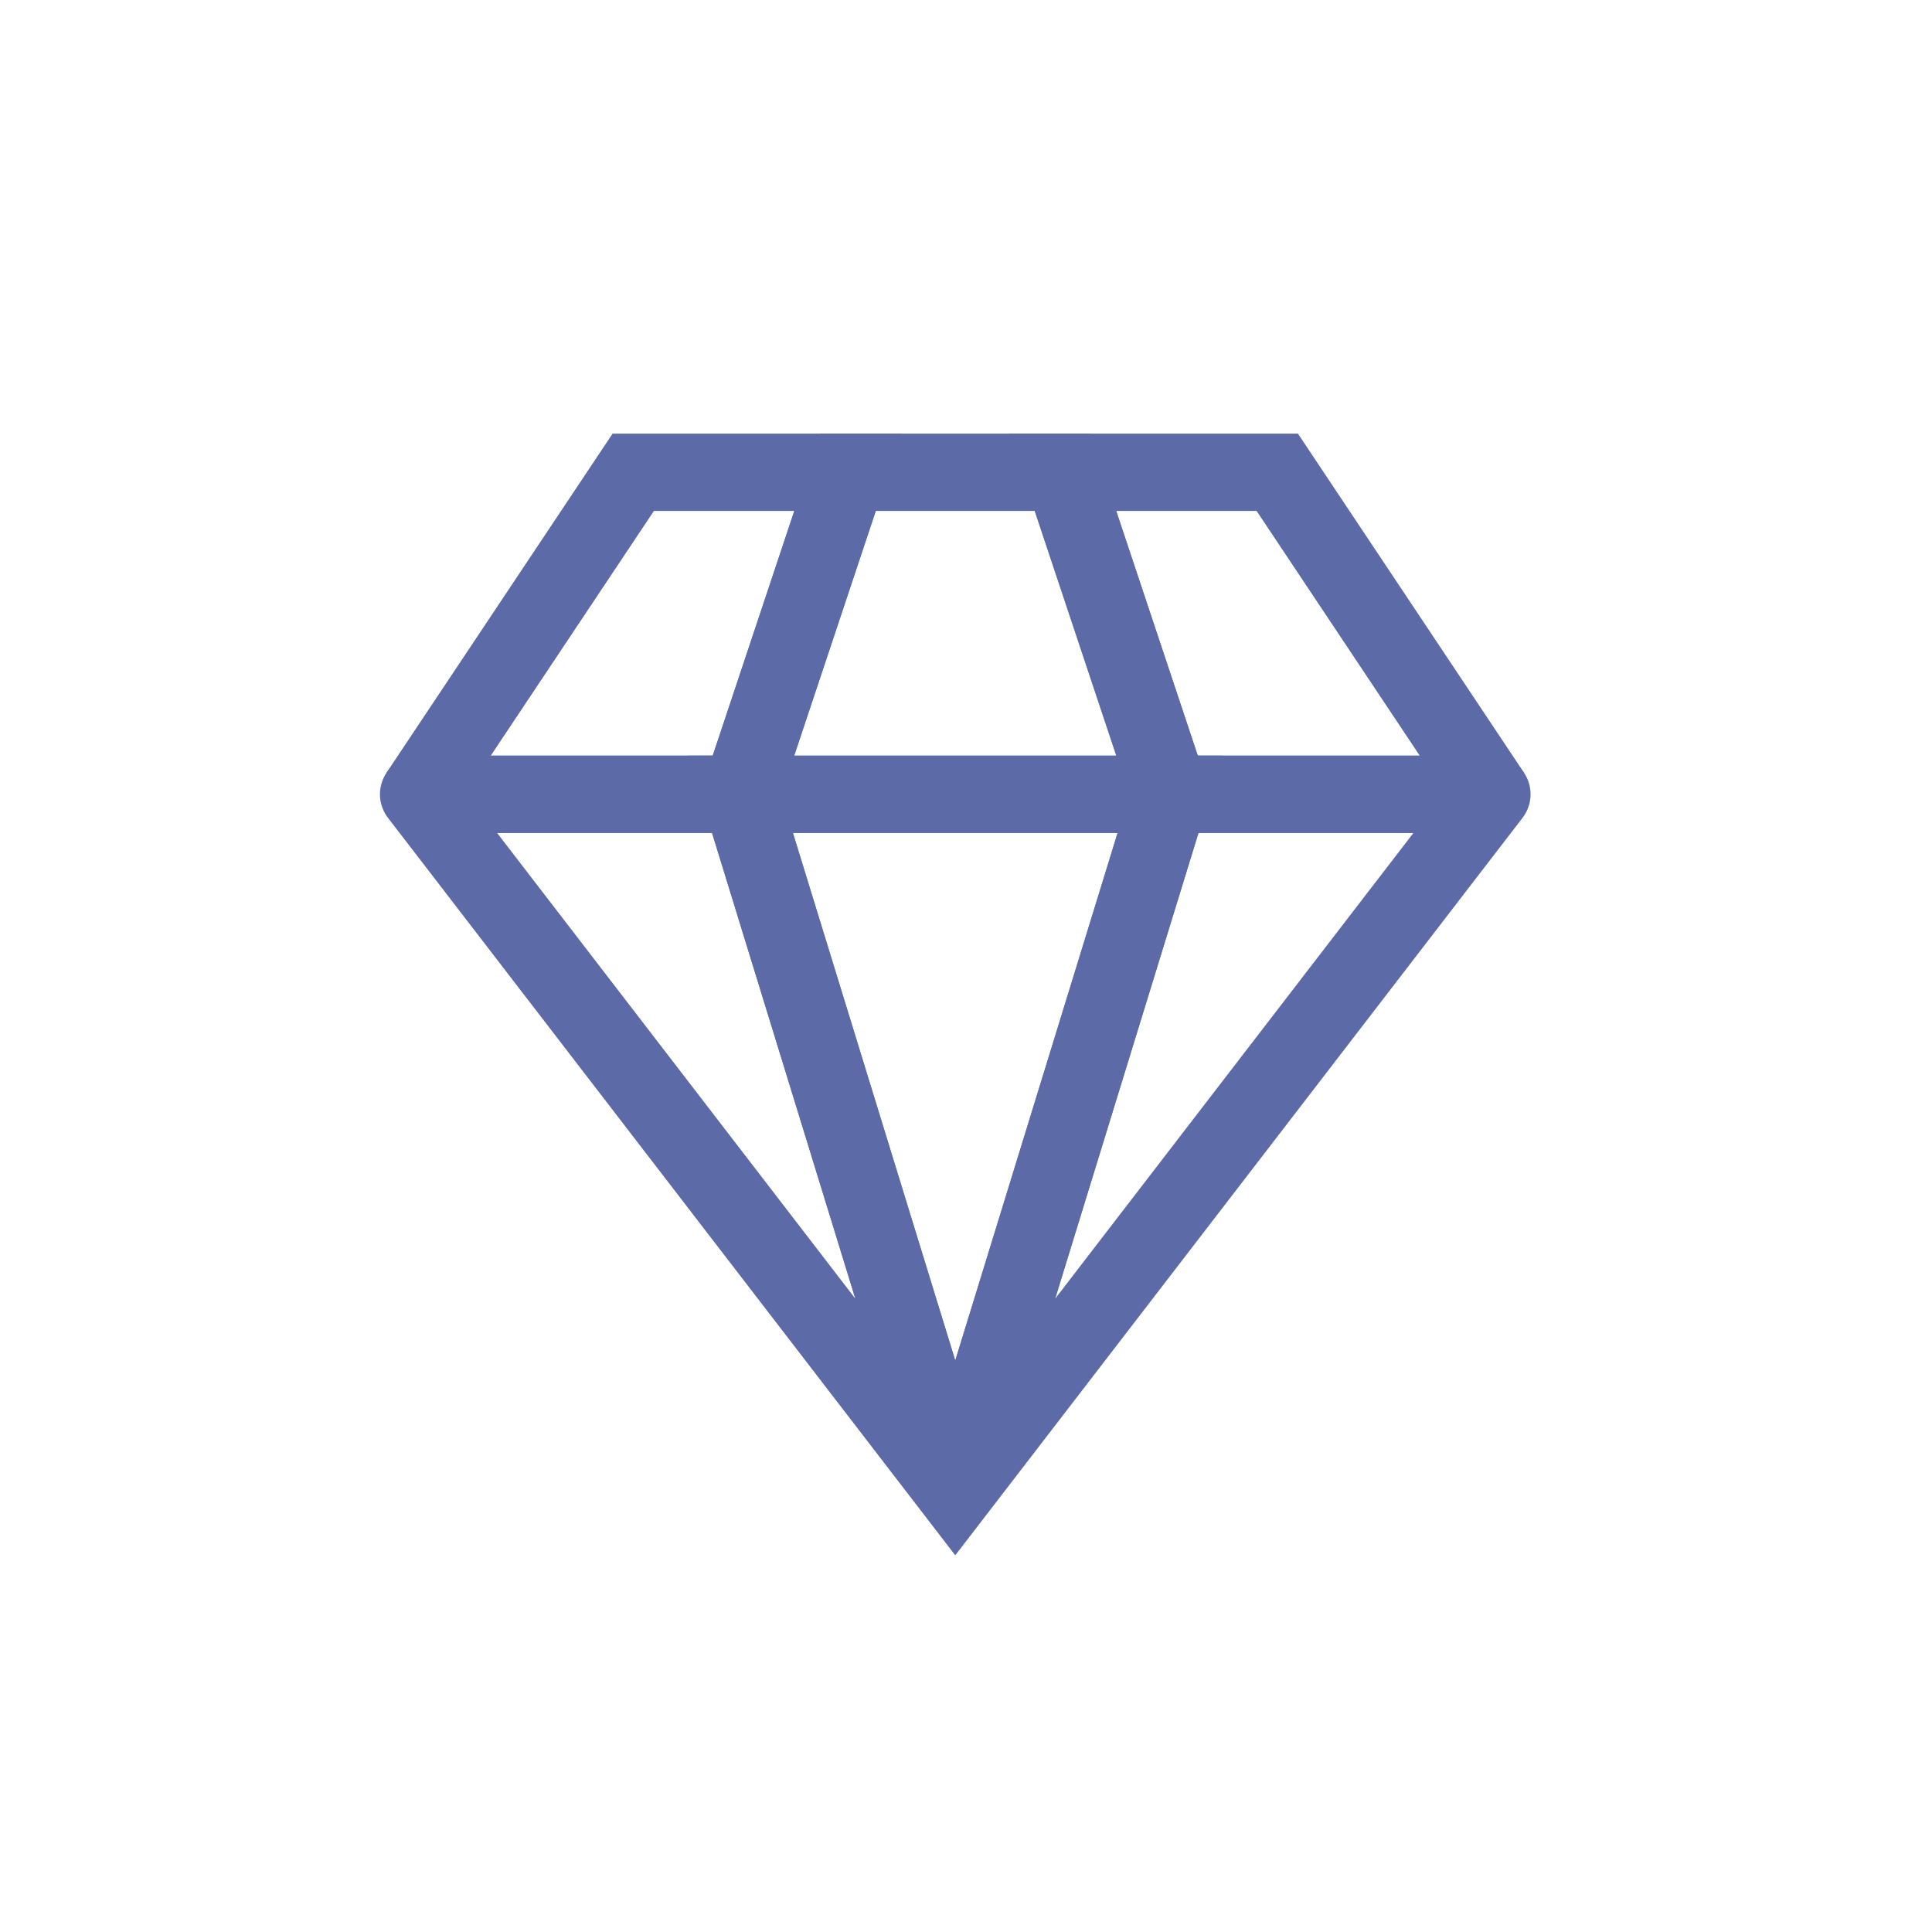 <svg width="150" height="150" viewBox="0 0 150 150" fill="none" xmlns="http://www.w3.org/2000/svg">
<path d="M65.833 36.667V33.667H63.67L62.987 35.718L65.833 36.667ZM82.499 36.667L85.345 35.718L84.662 33.667H82.499V36.667ZM74.166 115.834L71.788 117.663L74.166 120.754L76.544 117.663L74.166 115.834ZM115.833 61.667L118.21 63.496C118.907 62.59 119.029 61.367 118.524 60.342C118.019 59.316 116.976 58.667 115.833 58.667V61.667ZM32.499 61.667V58.667C31.356 58.667 30.313 59.316 29.808 60.342C29.303 61.367 29.425 62.59 30.121 63.496L32.499 61.667ZM90.833 58.667H57.499V64.667H90.833V58.667ZM60.345 62.616L68.679 37.616L62.987 35.718L54.653 60.718L60.345 62.616ZM65.833 39.667H82.499V33.667H65.833V39.667ZM79.653 37.616L87.987 62.616L93.679 60.718L85.345 35.718L79.653 37.616ZM77.033 116.716L93.7 62.549L87.965 60.785L71.299 114.951L77.033 116.716ZM90.833 64.667H115.833V58.667H90.833V64.667ZM113.455 59.838L71.788 114.005L76.544 117.663L118.21 63.496L113.455 59.838ZM54.632 62.549L71.299 116.716L77.033 114.951L60.367 60.785L54.632 62.549ZM76.544 114.005L34.877 59.838L30.121 63.496L71.788 117.663L76.544 114.005ZM32.499 64.667H57.499V58.667H32.499V64.667Z" fill="#5C6BA8"/>
<path d="M32.499 61.667L30.003 60.003L32.499 64.667V61.667ZM57.499 61.667V64.667H59.661L60.345 62.616L57.499 61.667ZM65.833 36.667L68.679 37.616L69.995 33.667H65.833V36.667ZM49.166 36.667V33.667H47.56L46.67 35.003L49.166 36.667ZM115.833 61.667V64.667L118.329 60.003L115.833 61.667ZM99.166 36.667L101.662 35.003L100.771 33.667H99.166V36.667ZM82.499 36.667V33.667H78.337L79.653 37.616L82.499 36.667ZM90.833 61.667L87.987 62.616L88.67 64.667H90.833V61.667ZM32.499 64.667H57.499V58.667H32.499V64.667ZM60.345 62.616L68.679 37.616L62.987 35.718L54.653 60.718L60.345 62.616ZM65.833 33.667H49.166V39.667H65.833V33.667ZM46.67 35.003L30.003 60.003L34.995 63.331L51.662 38.331L46.67 35.003ZM118.329 60.003L101.662 35.003L96.67 38.331L113.336 63.331L118.329 60.003ZM99.166 33.667H82.499V39.667H99.166V33.667ZM79.653 37.616L87.987 62.616L93.679 60.718L85.345 35.718L79.653 37.616ZM90.833 64.667H115.833V58.667H90.833V64.667Z" fill="#5C6BA8"/>
<path d="M90.832 61.667L93.7 62.549L94.894 58.667H90.832V61.667ZM57.499 61.667V58.667H53.437L54.632 62.549L57.499 61.667ZM74.166 115.834L71.298 116.716H77.033L74.166 115.834ZM90.832 58.667H57.499V64.667H90.832V58.667ZM54.632 62.549L71.298 116.716L77.033 114.951L60.366 60.785L54.632 62.549ZM77.033 116.716L93.7 62.549L87.965 60.785L71.298 114.951L77.033 116.716Z" fill="#5C6BA8"/>
</svg>
